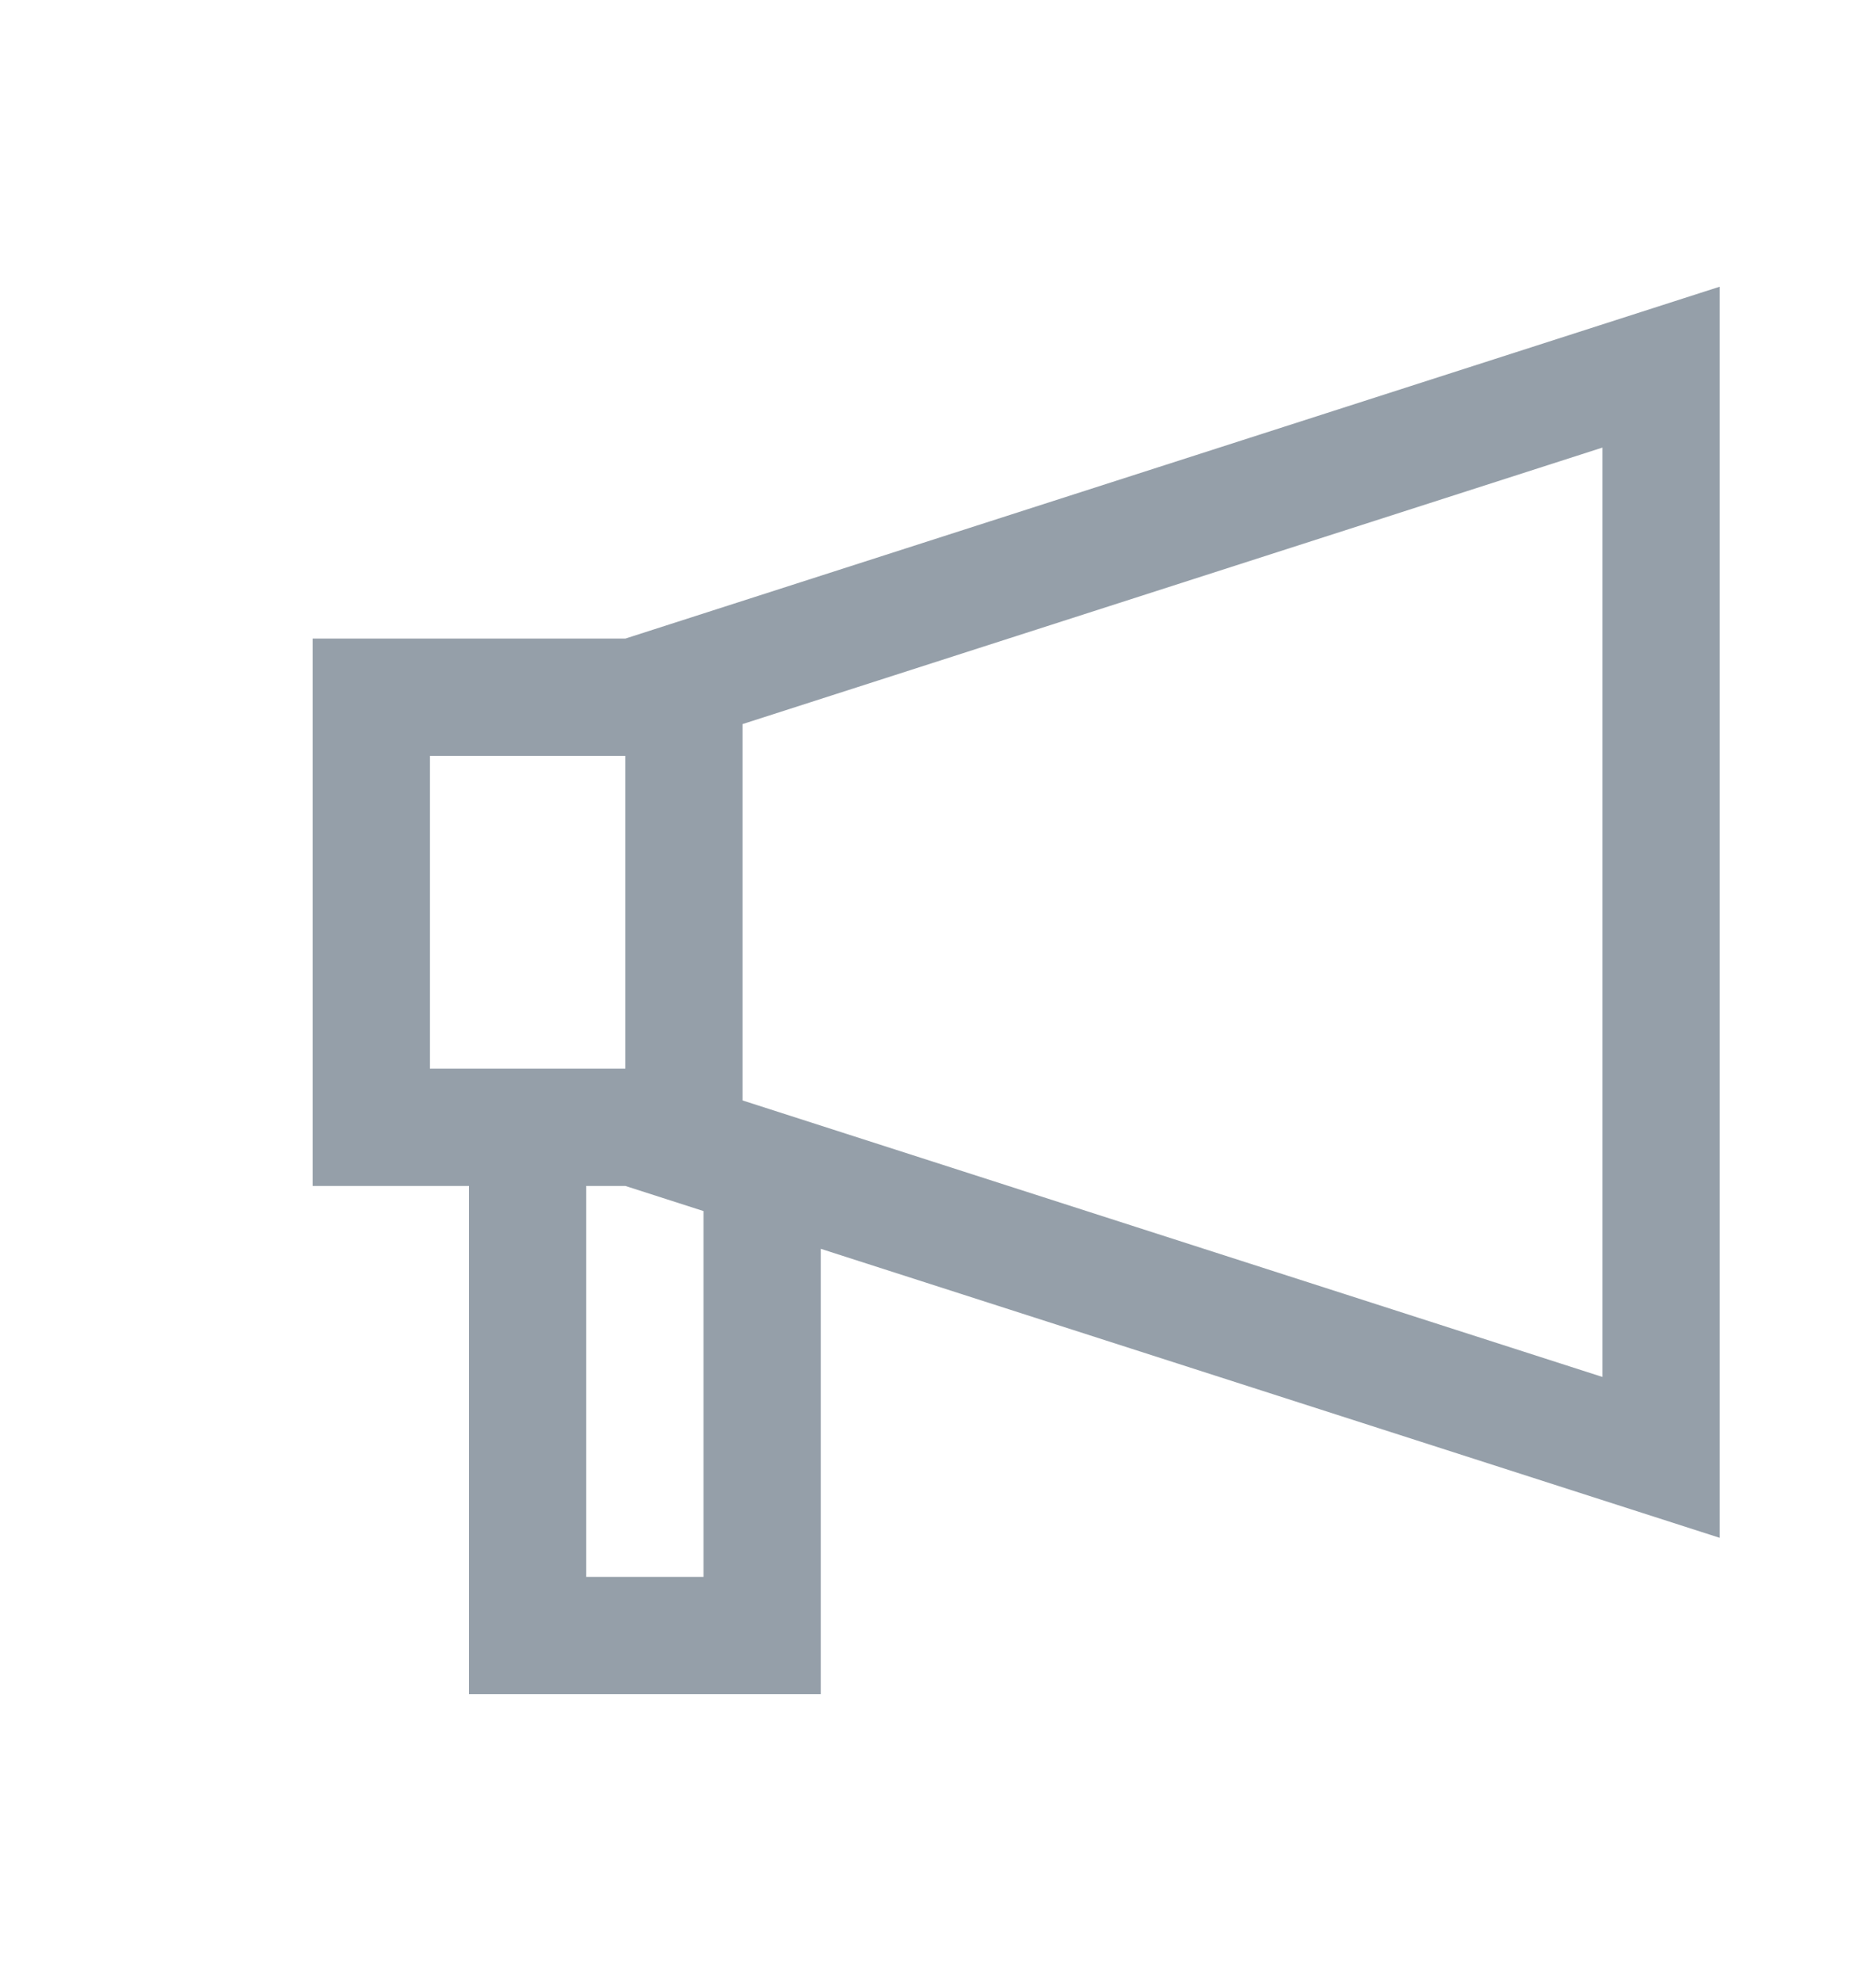 <svg width="18" height="19" viewBox="0 0 18 19" fill="none" xmlns="http://www.w3.org/2000/svg">
<path fill-rule="evenodd" clip-rule="evenodd" d="M7.125 10.555L15.375 13.207V4.293L7.125 6.945V10.555ZM16.5 2.75L6 6.125H3V11.375H4.5V16.25H7.875V11.978L16.5 14.75V2.75ZM6.75 11.616L6 11.375H5.625V15.125H6.75V11.616ZM6 7.25V10.25H4.125V7.25H6Z" fill="#959FA9"/>
</svg>
